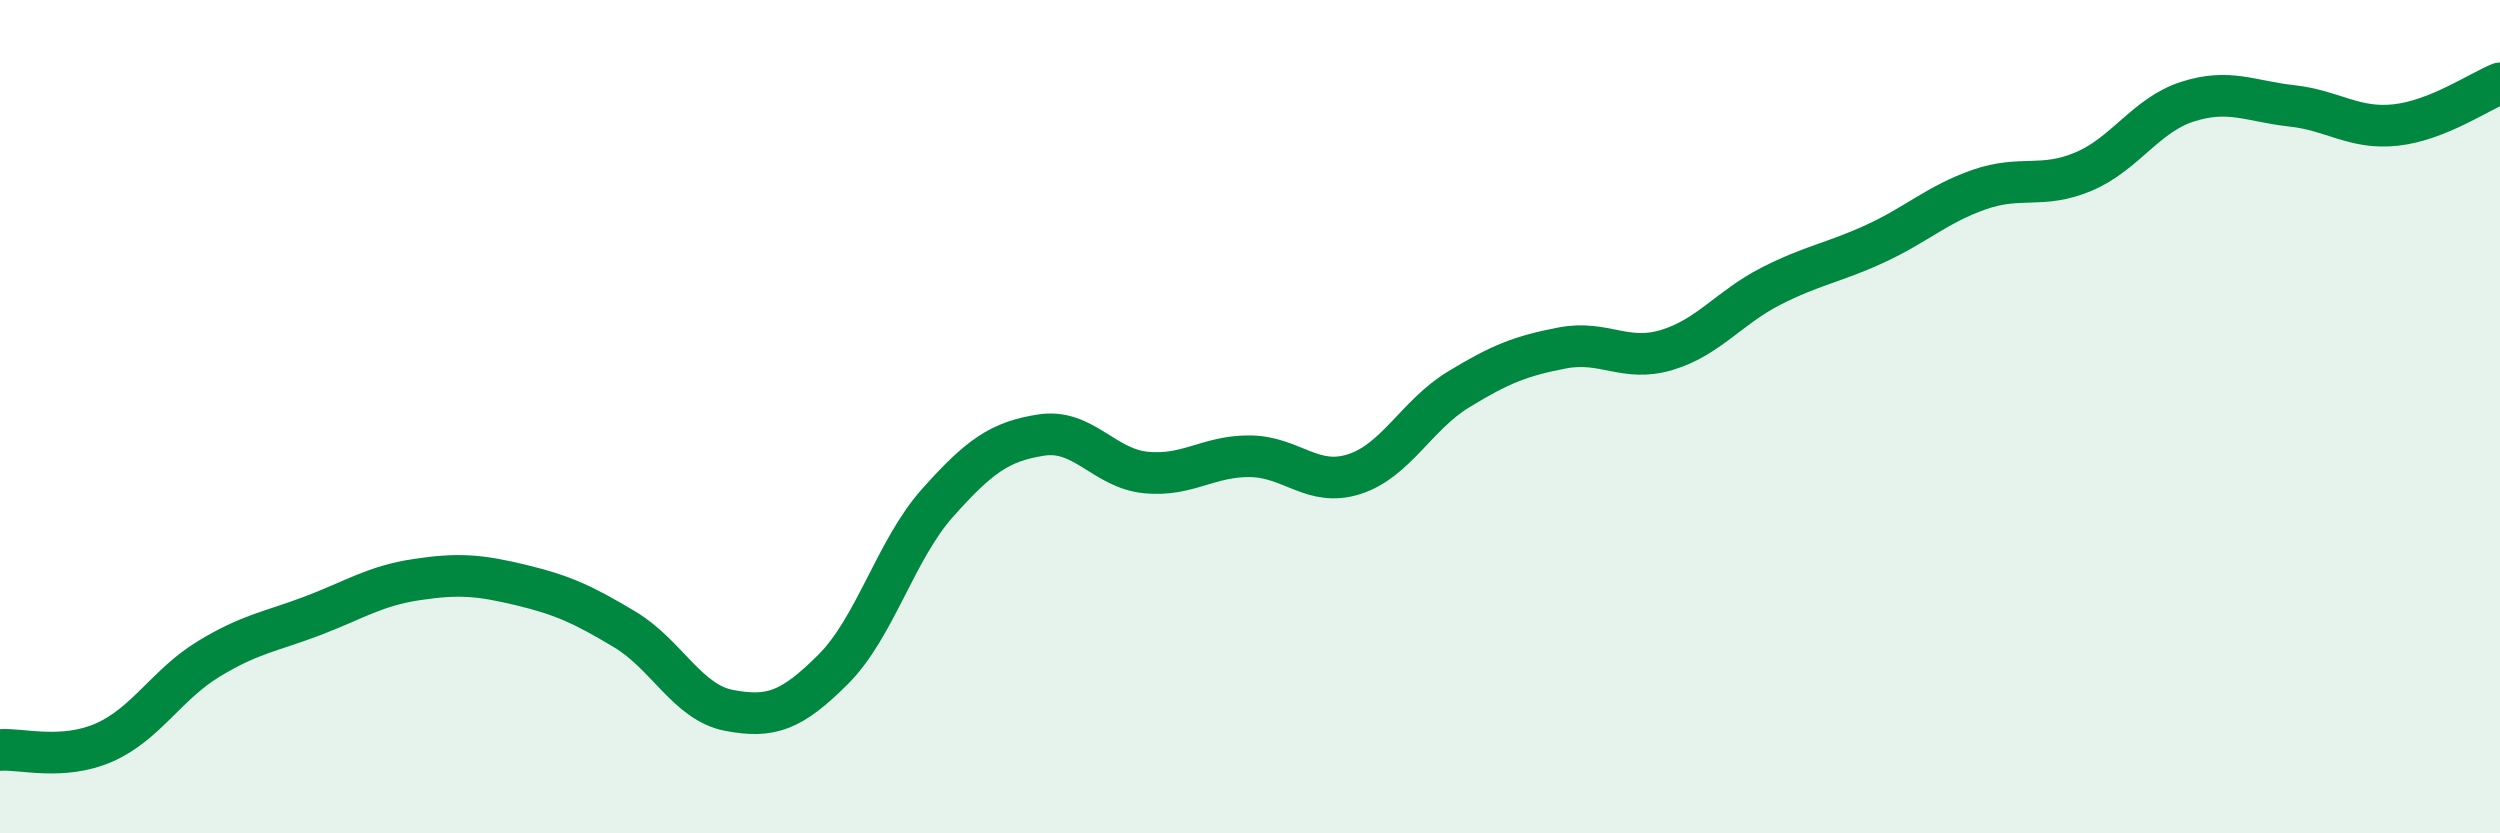
    <svg width="60" height="20" viewBox="0 0 60 20" xmlns="http://www.w3.org/2000/svg">
      <path
        d="M 0,18 C 0.5,17.96 1.5,18.26 2.5,17.82 C 3.5,17.38 4,16.43 5,15.82 C 6,15.21 6.5,15.16 7.5,14.78 C 8.5,14.4 9,14.06 10,13.91 C 11,13.76 11.5,13.8 12.5,14.04 C 13.5,14.28 14,14.51 15,15.11 C 16,15.71 16.5,16.86 17.5,17.05 C 18.5,17.24 19,17.06 20,16.06 C 21,15.06 21.5,13.19 22.5,12.07 C 23.5,10.95 24,10.59 25,10.44 C 26,10.29 26.5,11.24 27.5,11.34 C 28.5,11.44 29,10.94 30,10.95 C 31,10.96 31.5,11.7 32.5,11.38 C 33.5,11.06 34,9.96 35,9.35 C 36,8.74 36.5,8.54 37.5,8.35 C 38.5,8.16 39,8.7 40,8.4 C 41,8.1 41.5,7.38 42.5,6.87 C 43.5,6.36 44,6.31 45,5.85 C 46,5.39 46.5,4.9 47.5,4.55 C 48.5,4.2 49,4.54 50,4.12 C 51,3.7 51.5,2.76 52.5,2.44 C 53.5,2.12 54,2.43 55,2.54 C 56,2.65 56.5,3.11 57.5,3 C 58.5,2.89 59.5,2.2 60,2L60 20L0 20Z"
        fill="#008740"
        opacity="0.1"
        stroke-linecap="round"
        stroke-linejoin="round"
      />
      <path
        d="M 0,18 C 0.5,17.96 1.5,18.26 2.5,17.82 C 3.5,17.38 4,16.43 5,15.82 C 6,15.21 6.5,15.16 7.5,14.78 C 8.5,14.4 9,14.06 10,13.91 C 11,13.76 11.5,13.8 12.5,14.04 C 13.5,14.28 14,14.51 15,15.11 C 16,15.71 16.5,16.86 17.5,17.05 C 18.5,17.24 19,17.06 20,16.06 C 21,15.06 21.5,13.19 22.5,12.07 C 23.5,10.95 24,10.59 25,10.44 C 26,10.29 26.5,11.24 27.5,11.34 C 28.5,11.44 29,10.94 30,10.95 C 31,10.96 31.5,11.7 32.5,11.38 C 33.5,11.06 34,9.96 35,9.35 C 36,8.74 36.5,8.54 37.5,8.35 C 38.5,8.16 39,8.7 40,8.4 C 41,8.1 41.5,7.38 42.5,6.87 C 43.5,6.36 44,6.31 45,5.85 C 46,5.39 46.5,4.9 47.5,4.55 C 48.5,4.2 49,4.54 50,4.12 C 51,3.7 51.5,2.76 52.5,2.44 C 53.5,2.12 54,2.43 55,2.54 C 56,2.65 56.5,3.11 57.5,3 C 58.5,2.89 59.5,2.2 60,2"
        stroke="#008740"
        stroke-width="1"
        fill="none"
        stroke-linecap="round"
        stroke-linejoin="round"
      />
    </svg>
  